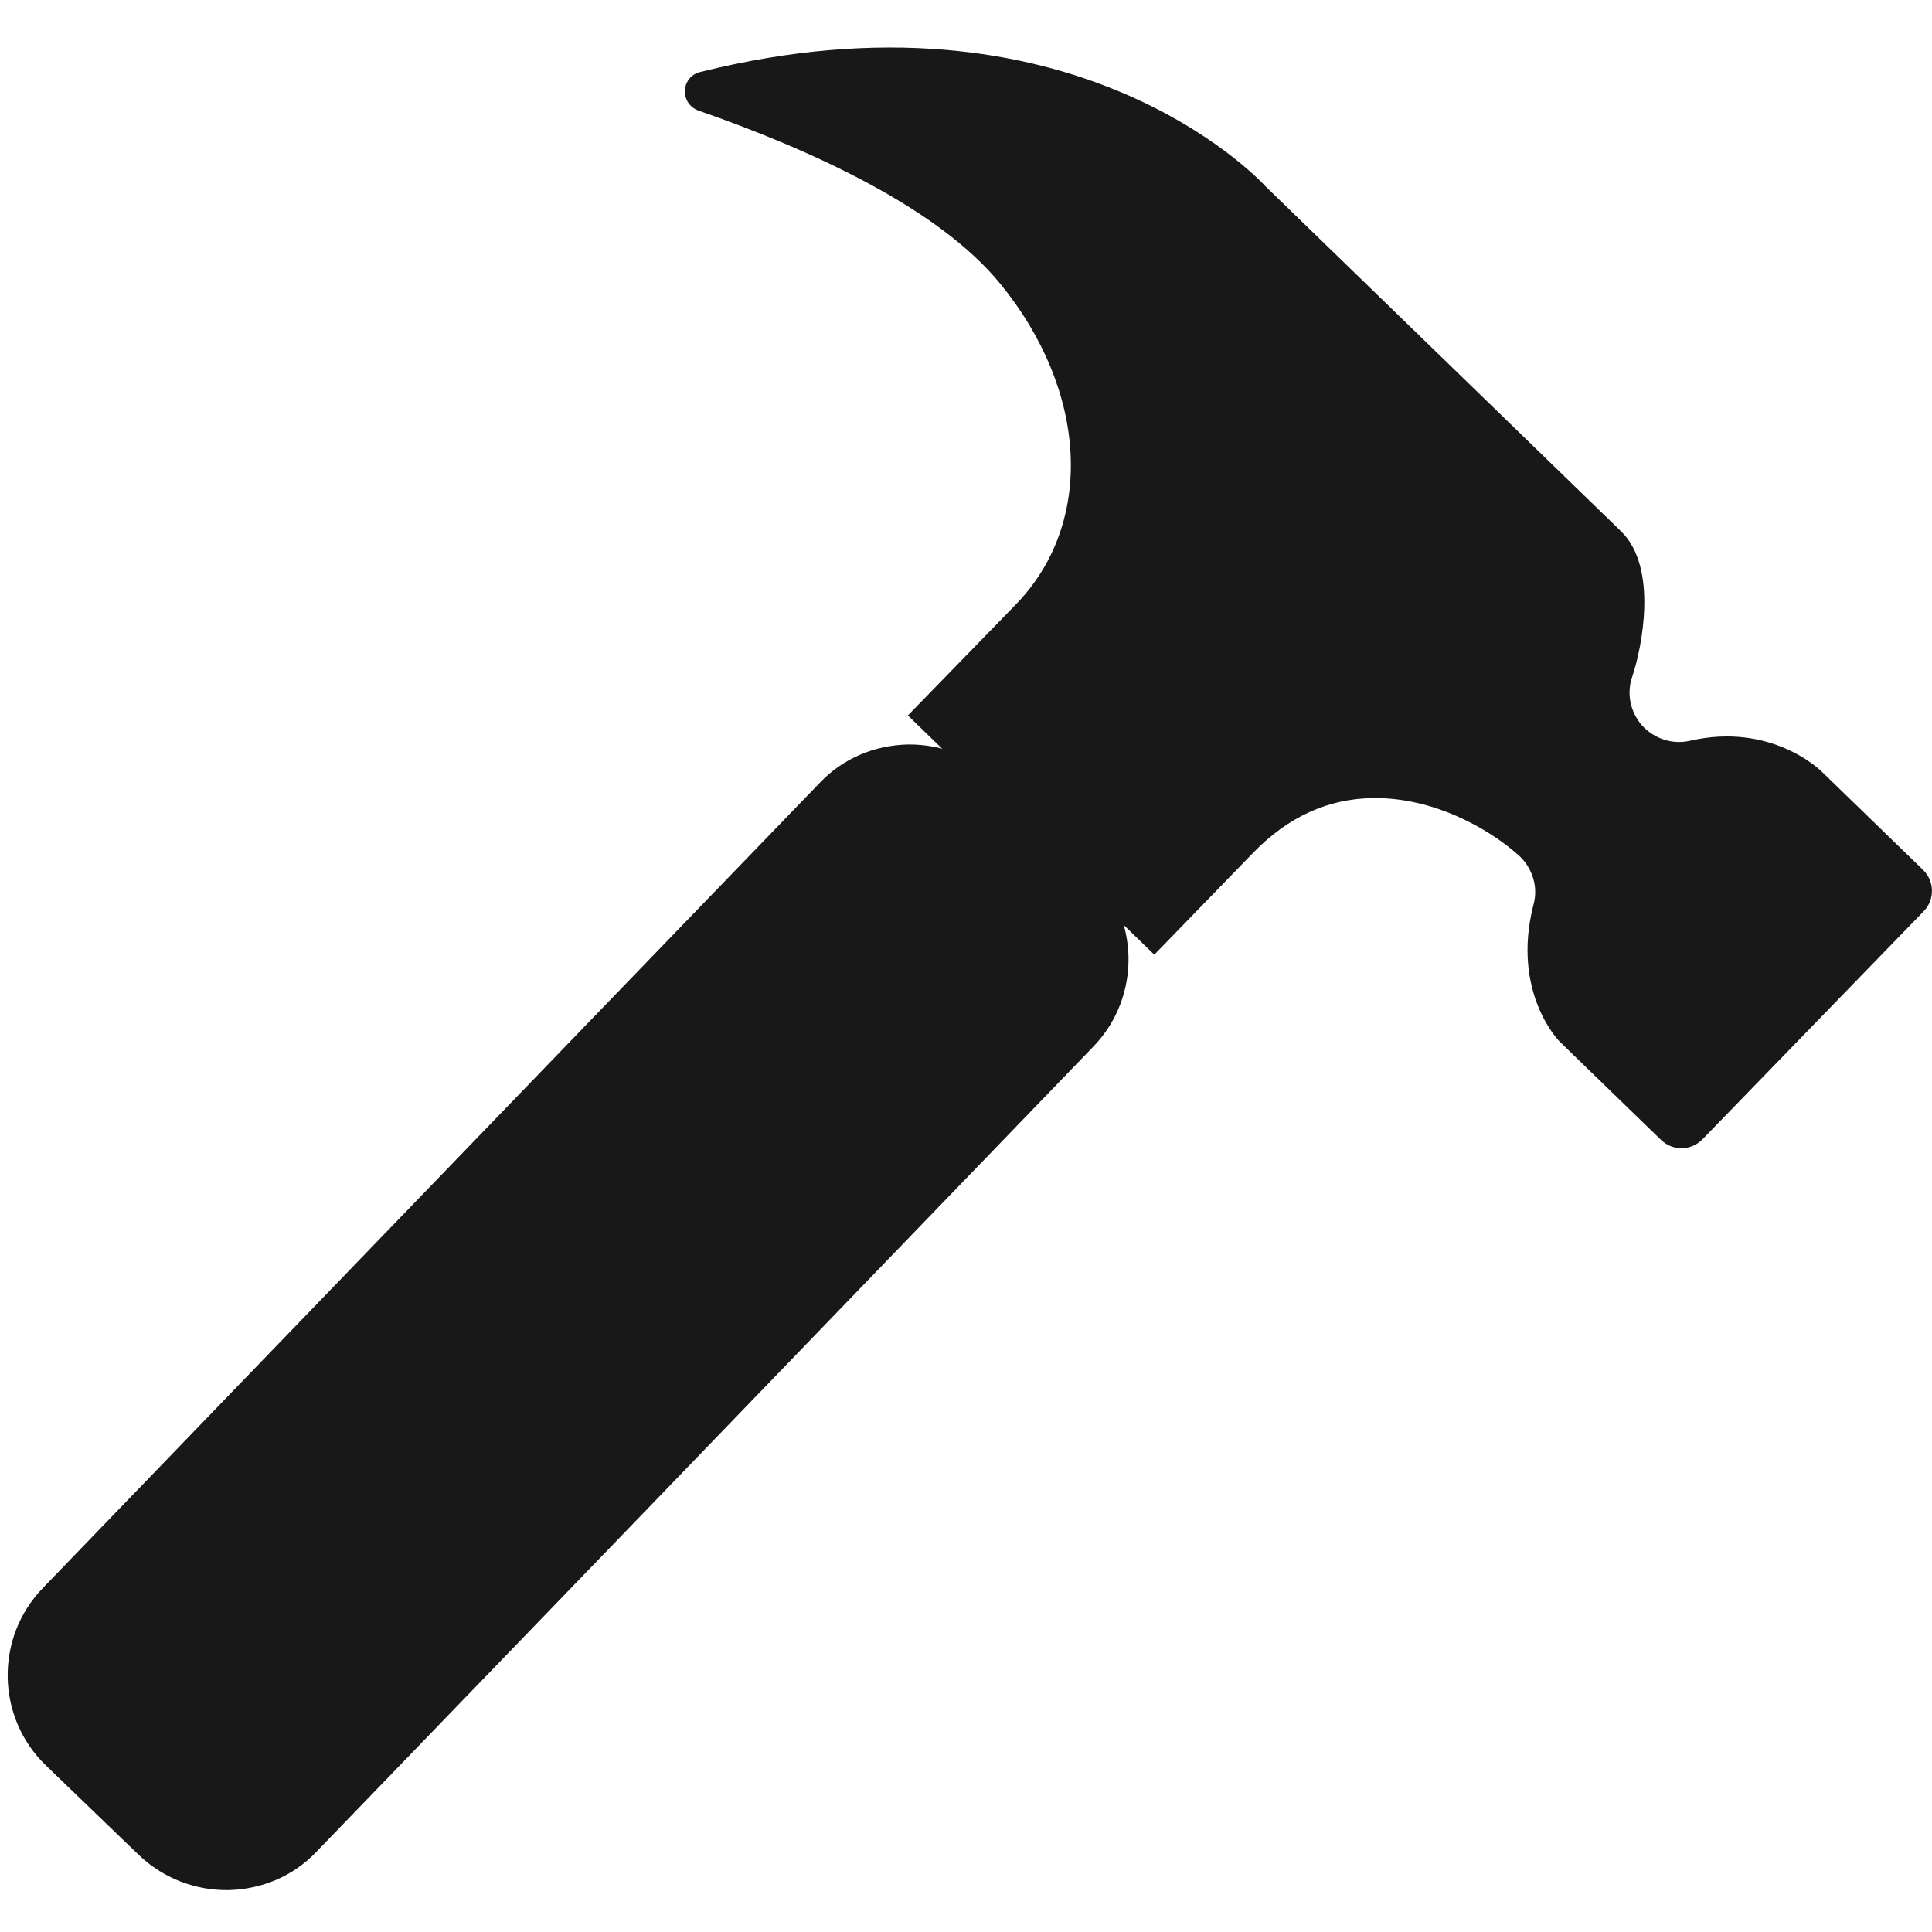 <svg viewBox="0 0 512 512" version="1.1" xmlns="http://www.w3.org/2000/svg" id="Layer_1">
  
  <defs>
    <style>
      .st0 {
        fill: #181818;
      }
    </style>
  </defs>
  <path d="M288.9,230.3l-24.6-23.7c-6.4-6.1-14.8-9.4-23.7-9.3-8.9.2-17.2,3.7-23.3,10.1l-63.9,66.2h0c0,0-142.1,147.3-142.1,147.3-12.7,13.2-12.3,34.3.9,47l24.6,23.7c6.4,6.1,14.8,9.4,23.7,9.3,8.9-.2,17.2-3.7,23.3-10.1l63.9-66.2h0s142.1-147.3,142.1-147.3c12.7-13.2,12.3-34.3-.9-47Z" class="st0"></path>
  <path d="M363.9,211.5c15.6-.2,30.2,7.7,38.6,15.2,3.6,3.3,5.2,8.3,3.9,13-6,23.4,6.9,36.4,7.1,36.5l26.7,25.9c3.1,3,8,2.9,11-.2l58.6-60.4c3-3.1,2.9-8-.2-11l-26.7-25.9c-.6-.6-13.5-13.2-35-8.3-4.6,1.1-9.5-.5-12.7-4-3.2-3.6-4.2-8.6-2.6-13.1,2.5-7.4,6.9-28.8-3-38.4l-94.2-91.4c-2.2-2.4-51.8-54.8-149.9-30.3-5.1,1.3-5.4,8.4-.4,10.2,30.4,10.6,63.6,25.9,79.9,45.8,23.4,28.6,25.1,63.6,4.2,85.1-11.7,12-21.8,22.4-28.6,29.4l65.3,63.4,26.2-27c9.2-9.5,19.9-14.4,31.9-14.5Z" class="st0"></path>
</svg>